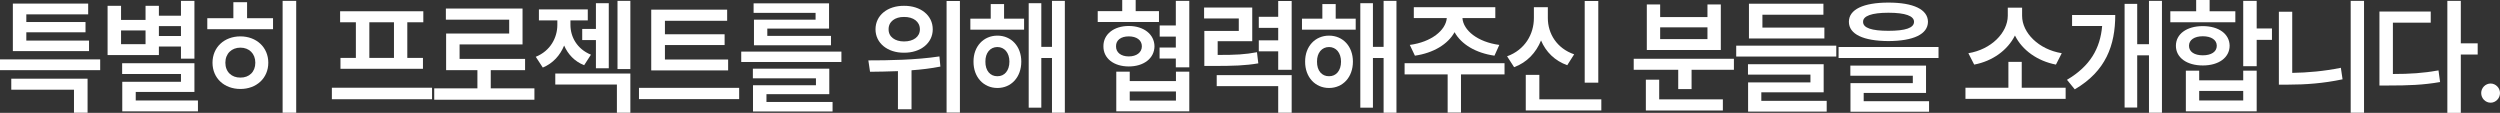 <?xml version="1.0" encoding="utf-8"?>
<svg xmlns="http://www.w3.org/2000/svg" fill="none" height="100%" overflow="visible" preserveAspectRatio="none" style="display: block;" viewBox="0 0 288 13" width="100%">
<rect x="0" y="0" width="288" height="13" fill="#333333" stroke="none"/>
<g id="        .">
<path d="M11.541 6.842V8.082H0V6.842H11.541ZM10.088 9.066V12.986H8.523V10.334H1.299V9.066H10.088ZM10.256 4.675V5.887H1.481V0.413H10.158V1.654H3.032V2.537H9.851V3.72H3.032V4.675H10.256Z" fill="white"/>
<path d="M22.398 0.1V6.757H20.847V5.36H18.304V6.343H12.394V0.67H13.945V2.295H16.767V0.67H18.304V1.81H20.847V0.1H22.398ZM22.398 7.284V10.591H15.636V11.575H22.803V12.829H14.085V9.422H20.847V8.524H14.071V7.284H22.398ZM13.945 5.089H16.767V3.507H13.945V5.089ZM18.304 4.148H20.847V3.008H18.304V4.148Z" fill="white"/>
<path d="M34.122 0.1V12.986H32.557V0.1H34.122ZM31.453 2.095V3.364H23.88V2.095H26.884V0.257H28.463V2.095H31.453ZM27.694 4.191C29.539 4.191 30.908 5.445 30.908 7.227C30.908 9.009 29.539 10.249 27.694 10.249C25.836 10.249 24.481 9.009 24.481 7.227C24.481 5.445 25.836 4.191 27.694 4.191ZM27.694 5.488C26.688 5.488 25.962 6.172 25.962 7.227C25.962 8.282 26.688 8.952 27.694 8.938C28.7 8.952 29.413 8.282 29.413 7.227C29.413 6.172 28.7 5.488 27.694 5.488Z" fill="white"/>
<path d="M49.772 10.106V11.432H38.231V10.106H49.772ZM48.766 1.297V2.566H46.921V6.671H48.724V7.925H39.223V6.671H40.997V2.566H39.181V1.297H48.766ZM42.548 6.671H45.385V2.566H42.548V6.671Z" fill="white"/>
<path d="M61.565 10.178V11.489H50.024V10.178H54.998V8.082H51.393V3.863H58.659V2.266H51.365V0.984H60.196V5.117H52.944V6.785H60.489V8.082H56.535V10.178H61.565Z" fill="white"/>
<path d="M70.131 0.371V7.868H68.65V4.618H67.071V3.336H68.65V0.371H70.131ZM65.715 2.865C65.715 4.248 66.47 5.645 68.077 6.3L67.294 7.512C66.177 7.07 65.422 6.243 64.989 5.246C64.528 6.365 63.724 7.284 62.53 7.783L61.719 6.543C63.41 5.859 64.206 4.333 64.206 2.865V2.352H62.083V1.083H67.713V2.352H65.715V2.865ZM72.618 0.1V7.954H71.137V0.1H72.618ZM72.618 8.467V12.986H71.067V9.736H63.969V8.467H72.618Z" fill="white"/>
<path d="M83.88 6.856V8.111H75.022V1.112H83.768V2.395H76.6V3.948H83.475V5.189H76.6V6.856H83.88ZM85.151 10.121V11.418H73.61V10.121H85.151Z" fill="white"/>
<path d="M96.931 5.944V7.141H85.39V5.944H96.931ZM95.534 7.911V10.848H88.296V11.746H95.911V12.843H86.745V9.821H93.997V9.023H86.731V7.911H95.534ZM95.506 0.385V3.293H88.394V4.134H95.729V5.217H86.857V2.266H93.955V1.482H86.815V0.385H95.506Z" fill="white"/>
<path d="M104.142 0.67C106.056 0.656 107.453 1.768 107.453 3.378C107.453 4.961 106.056 6.087 104.142 6.072C102.241 6.087 100.858 4.961 100.858 3.378C100.858 1.768 102.241 0.656 104.142 0.67ZM104.142 1.953C103.108 1.939 102.353 2.495 102.367 3.378C102.353 4.248 103.108 4.775 104.142 4.775C105.217 4.775 105.972 4.248 105.972 3.378C105.972 2.495 105.217 1.939 104.142 1.953ZM110.583 0.114V12.972H109.046V0.114H110.583ZM100.034 6.956C102.311 6.956 105.497 6.913 108.222 6.5L108.333 7.669C107.243 7.883 106.112 8.018 105.008 8.096V12.587H103.443V8.196C102.276 8.246 101.179 8.253 100.229 8.268L100.034 6.956Z" fill="white"/>
<path d="M117.975 2.152V3.421H111.785V2.152H114.132V0.47H115.669V2.152H117.975ZM114.901 4.105C116.508 4.105 117.653 5.345 117.653 7.099C117.653 8.88 116.508 10.135 114.901 10.135C113.308 10.135 112.134 8.88 112.148 7.099C112.134 5.345 113.308 4.105 114.901 4.105ZM114.901 5.417C114.077 5.417 113.504 6.087 113.518 7.099C113.504 8.139 114.077 8.795 114.901 8.781C115.711 8.795 116.284 8.139 116.284 7.099C116.284 6.087 115.711 5.417 114.901 5.417ZM122.67 0.1V12.986H121.188V6.685H119.959V12.401H118.506V0.371H119.959V5.402H121.188V0.1H122.67Z" fill="white"/>
<path d="M133.513 1.283V2.537H126.457V1.283H129.28V0H130.83V1.283H133.513ZM130.034 2.993C131.753 2.993 132.982 3.948 132.996 5.331C132.982 6.728 131.753 7.655 130.034 7.655C128.315 7.655 127.1 6.728 127.114 5.331C127.1 3.948 128.315 2.993 130.034 2.993ZM130.034 4.191C129.14 4.191 128.553 4.618 128.567 5.331C128.553 6.044 129.14 6.5 130.034 6.5C130.928 6.5 131.543 6.044 131.543 5.331C131.543 4.618 130.928 4.191 130.034 4.191ZM137.006 0.1V7.754H135.455V6.742H133.583V5.474H135.455V4.219H133.597V2.936H135.455V0.1H137.006ZM130.146 8.253V9.337H135.469V8.253H137.006V12.829H128.595V8.253H130.146ZM130.146 11.589H135.469V10.534H130.146V11.589Z" fill="white"/>
<path d="M144.258 0.87V4.747H140.276V6.329C142.302 6.336 143.469 6.272 144.803 6.015L144.957 7.298C143.448 7.555 142.135 7.598 139.662 7.598H138.739V3.564H142.708V2.124H138.711V0.87H144.258ZM148.8 0.114V8.039H147.249V5.916H145.013V4.647H147.249V3.207H145.013V1.939H147.249V0.114H148.8ZM148.8 8.652V12.986H147.249V9.921H140.165V8.652H148.8Z" fill="white"/>
<path d="M156.177 2.152V3.421H149.988V2.152H152.335V0.47H153.872V2.152H156.177ZM153.104 4.105C154.71 4.105 155.856 5.345 155.856 7.099C155.856 8.88 154.71 10.135 153.104 10.135C151.511 10.135 150.337 8.88 150.351 7.099C150.337 5.345 151.511 4.105 153.104 4.105ZM153.104 5.417C152.279 5.417 151.706 6.087 151.72 7.099C151.706 8.139 152.279 8.795 153.104 8.781C153.914 8.795 154.487 8.139 154.487 7.099C154.487 6.087 153.914 5.417 153.104 5.417ZM160.872 0.1V12.986H159.391V6.685H158.162V12.401H156.708V0.371H158.162V5.402H159.391V0.1H160.872Z" fill="white"/>
<path d="M173.322 7.284V8.567H168.306V12.972H166.769V8.567H161.809V7.284H173.322ZM172.26 0.827V2.081H168.474C168.565 3.492 170.227 4.846 172.721 5.174L172.162 6.414C170.011 6.108 168.334 5.103 167.566 3.706C166.797 5.103 165.12 6.108 162.997 6.414L162.41 5.174C164.89 4.846 166.553 3.492 166.671 2.081H162.871V0.827H172.26Z" fill="white"/>
<path d="M184.123 0.114V9.522H182.558V0.114H184.123ZM184.473 11.446V12.729H175.768V8.624H177.333V11.446H184.473ZM178.311 2.081C178.311 3.877 179.345 5.573 181.343 6.258L180.546 7.512C179.107 6.999 178.08 5.973 177.528 4.661C176.955 6.065 175.915 7.191 174.426 7.74L173.616 6.486C175.67 5.745 176.704 3.934 176.704 2.081V0.827H178.311V2.081Z" fill="white"/>
<path d="M199.746 6.771V8.039H194.869V10.263H193.332V8.039H188.204V6.771H199.746ZM198.474 11.446V12.729H189.602V9.18H191.139V11.446H198.474ZM191.25 0.513V1.967H196.7V0.513H198.237V5.759H189.713V0.513H191.25ZM191.25 4.504H196.7V3.15H191.25V4.504Z" fill="white"/>
<path d="M211.539 5.26V6.514H200.012V5.26H211.539ZM210.169 3.179V4.433H201.479V0.428H210.058V1.696H203.03V3.179H210.169ZM210.086 7.398V10.634H202.904V11.617H210.435V12.857H201.381V9.493H208.563V8.595H201.367V7.398H210.086Z" fill="white"/>
<path d="M217.547 0.299C220.426 0.299 222.088 1.083 222.102 2.509C222.088 3.948 220.426 4.718 217.547 4.732C214.669 4.718 212.992 3.948 212.992 2.509C212.992 1.083 214.669 0.299 217.547 0.299ZM217.547 1.468C215.619 1.468 214.613 1.839 214.627 2.509C214.613 3.221 215.619 3.549 217.547 3.549C219.504 3.549 220.496 3.221 220.496 2.509C220.496 1.839 219.504 1.468 217.547 1.468ZM223.318 5.417V6.685H211.805V5.417H223.318ZM221.879 7.555V10.705H214.697V11.66H222.228V12.872H213.174V9.579H220.356V8.724H213.16V7.555H221.879Z" fill="white"/>
<path d="M237.962 10.106V11.389H226.421V10.106H231.367V7.127H232.904V10.106H237.962ZM232.946 1.825C232.946 3.777 234.86 5.702 237.515 6.129L236.844 7.441C234.707 7.027 232.96 5.78 232.122 4.091C231.283 5.773 229.551 7.042 227.427 7.441L226.756 6.129C229.397 5.702 231.283 3.763 231.297 1.825V0.884H232.946V1.825Z" fill="white"/>
<path d="M249.057 0.1V12.986H247.562V6.372H246.206V12.387H244.753V0.442H246.206V5.089H247.562V0.1H249.057ZM243.677 1.725C243.677 5.203 242.602 8.196 239.011 10.292L238.116 9.194C240.806 7.605 241.945 5.566 242.168 2.993H238.703V1.725H243.677Z" fill="white"/>
<path d="M259.97 0.1V3.279H261.73V4.59H259.97V7.626H258.419V0.1H259.97ZM253.347 8.139V9.251H258.419V8.139H259.97V12.829H251.81V8.139H253.347ZM253.347 11.575H258.419V10.477H253.347V11.575ZM257.511 1.297V2.566H250.021V1.297H252.998V0H254.548V1.297H257.511ZM253.766 3.008C255.596 3.008 256.84 3.906 256.854 5.274C256.84 6.643 255.596 7.541 253.766 7.541C251.922 7.541 250.664 6.643 250.664 5.274C250.664 3.906 251.922 3.008 253.766 3.008ZM253.766 4.177C252.802 4.177 252.173 4.59 252.173 5.274C252.173 5.973 252.802 6.372 253.766 6.372C254.73 6.372 255.373 5.973 255.373 5.274C255.373 4.59 254.73 4.177 253.766 4.177Z" fill="white"/>
<path d="M272.336 0.1V12.986H270.799V0.1H272.336ZM264.064 1.354V8.396C265.839 8.367 267.725 8.203 269.667 7.811L269.863 9.137C267.641 9.607 265.573 9.75 263.617 9.75H262.527V1.354H264.064Z" fill="white"/>
<path d="M283.486 0.1V4.989H285.429V6.286H283.486V13H281.935V0.1H283.486ZM280.021 1.326V2.609H275.662V8.524C277.625 8.524 279.176 8.424 280.915 8.111L281.097 9.451C279.141 9.793 277.436 9.85 275.159 9.85H274.111V1.326H280.021Z" fill="white"/>
<path d="M286.924 11.831C286.323 11.831 285.834 11.332 285.834 10.719C285.834 10.121 286.323 9.622 286.924 9.622C287.497 9.622 288 10.121 288 10.719C288 11.332 287.497 11.831 286.924 11.831Z" fill="white"/>
</g>
</svg>